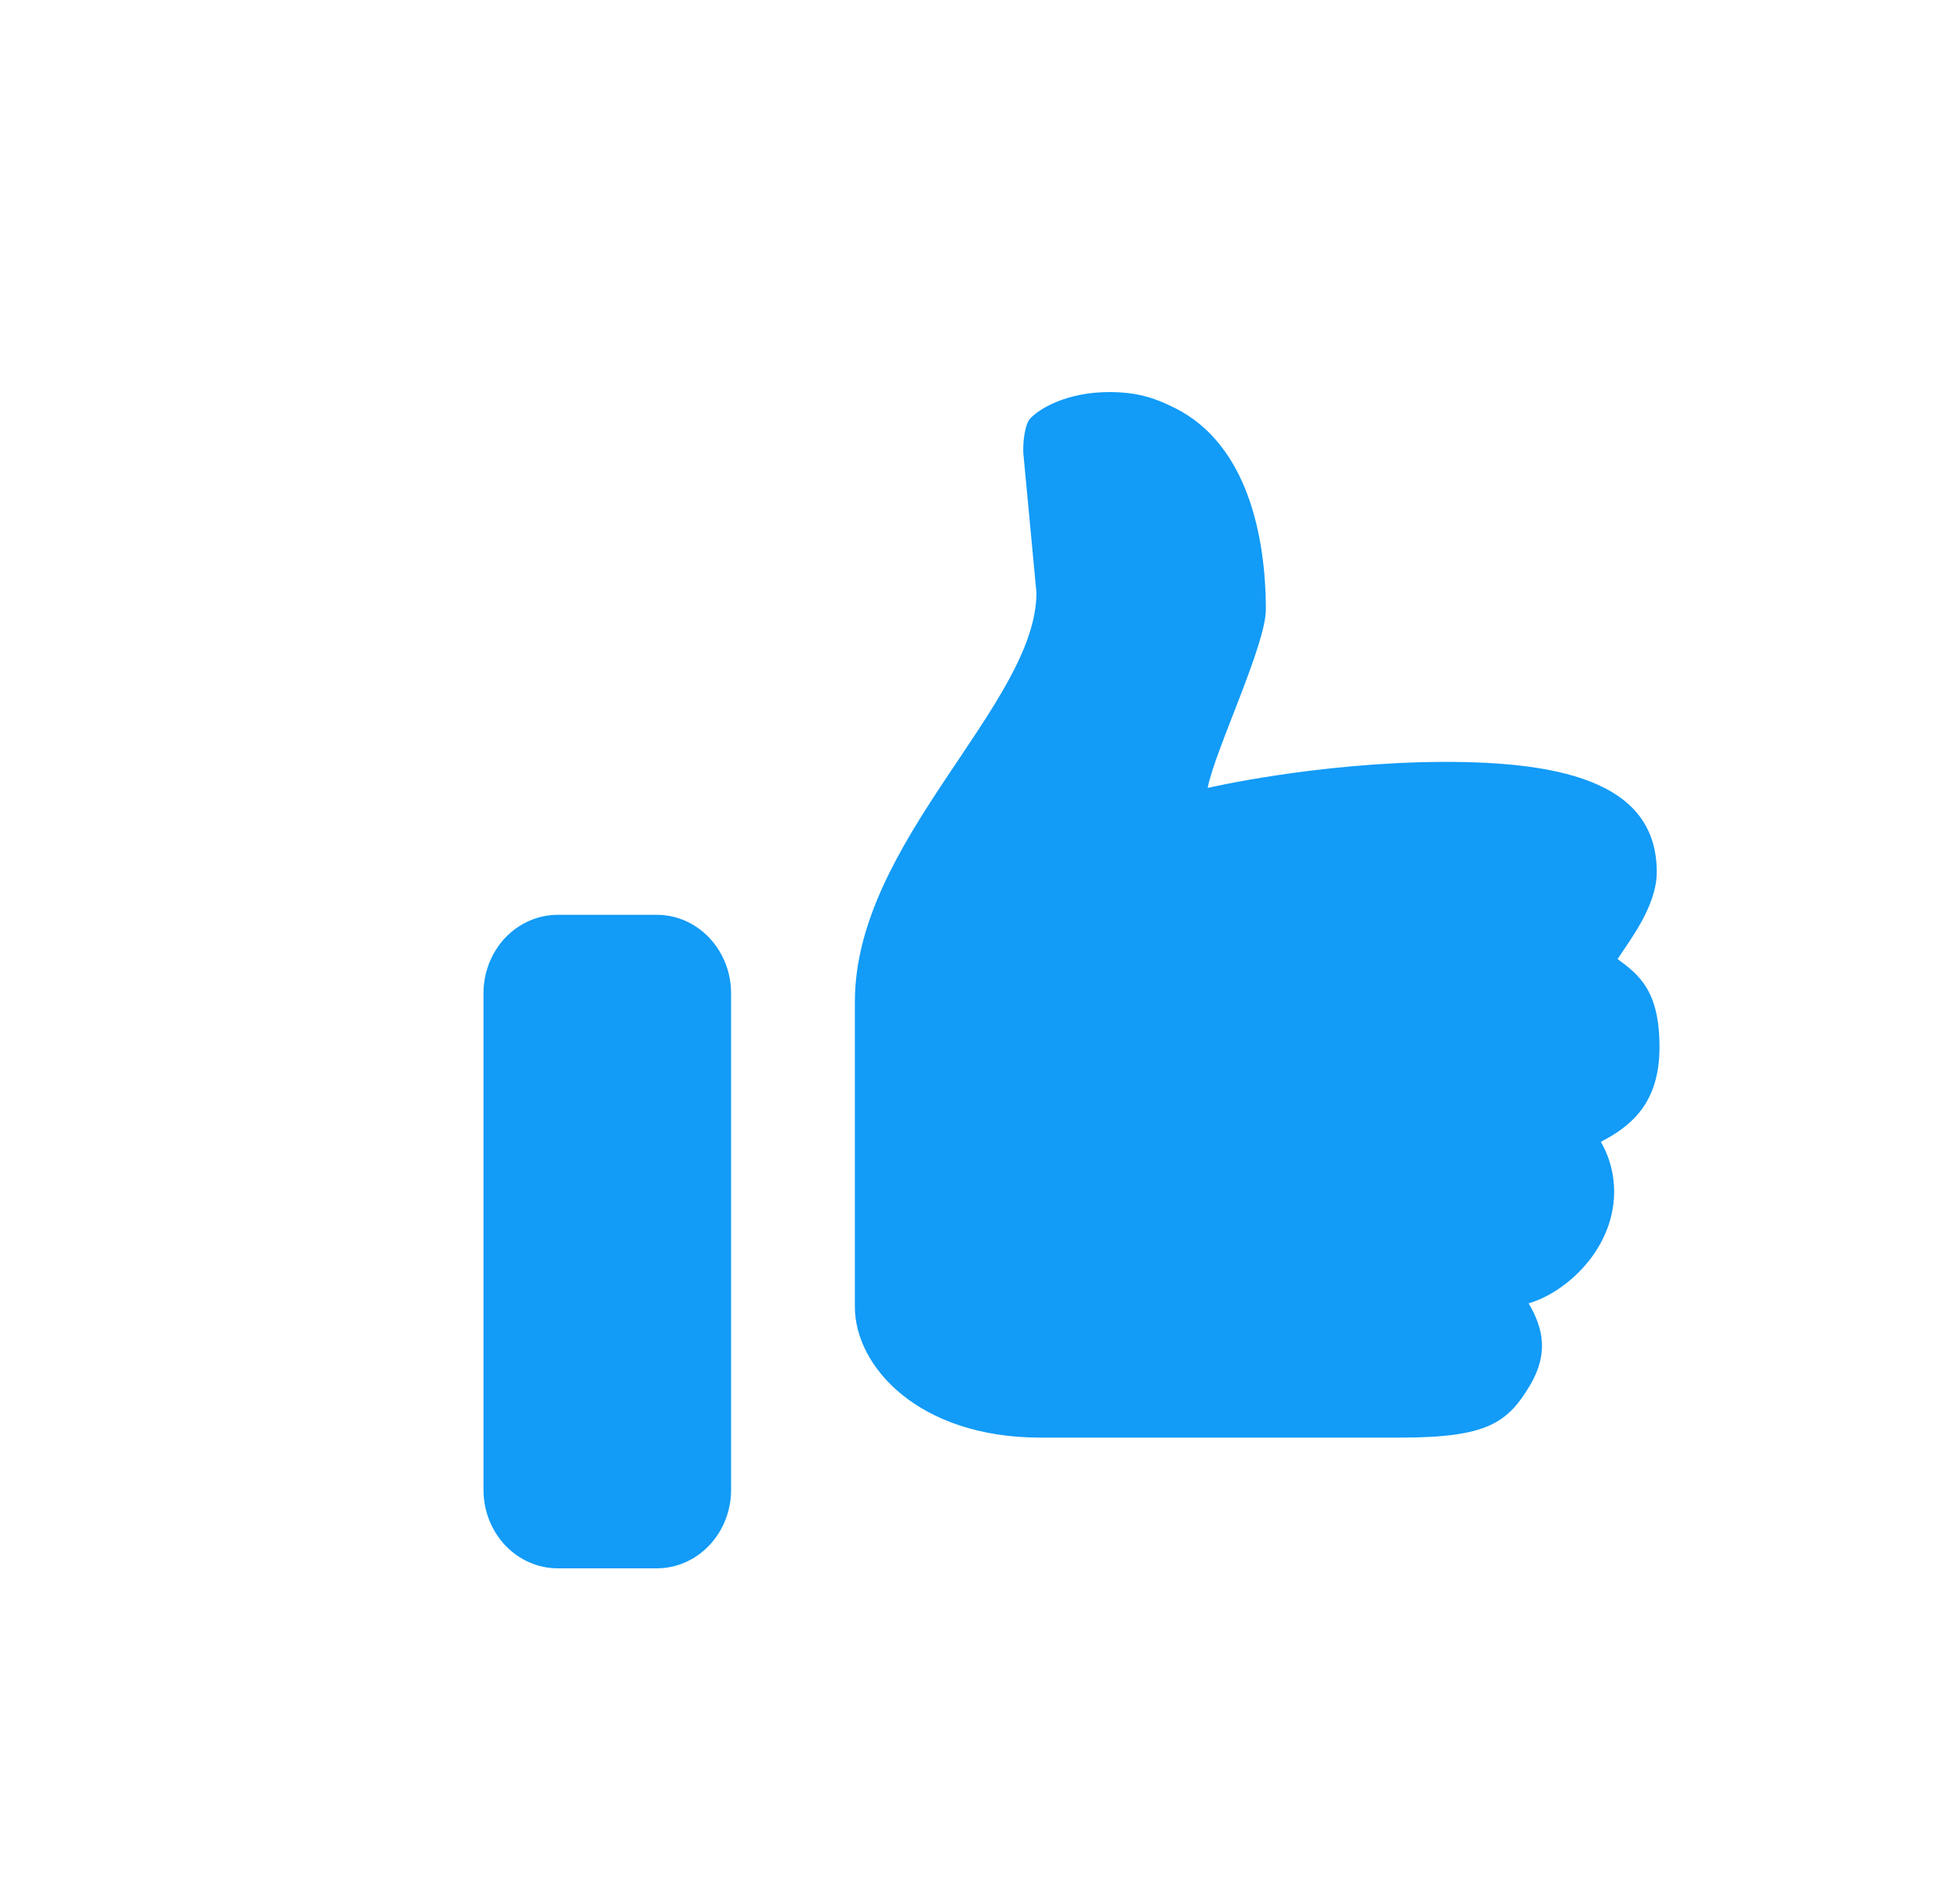 <svg width="25" height="24" viewBox="0 0 25 24" fill="none" xmlns="http://www.w3.org/2000/svg">
<path d="M20.633 12.23C20.911 12.435 21.167 12.638 21.167 13.353C21.167 14.07 20.805 14.36 20.419 14.561C20.577 14.834 20.627 15.16 20.559 15.471C20.438 16.045 19.94 16.49 19.498 16.621C19.689 16.945 19.749 17.263 19.522 17.655C19.23 18.146 18.975 18.333 17.851 18.333H13.272C11.712 18.333 10.904 17.423 10.904 16.666V12.775C10.904 10.725 13.22 8.983 13.22 7.558L13.053 5.783C13.045 5.675 13.065 5.41 13.144 5.333C13.271 5.201 13.62 5 14.147 5C14.491 5 14.72 5.068 14.99 5.205C15.908 5.666 16.146 6.835 16.146 7.775C16.146 8.226 15.492 9.58 15.404 10.048C15.404 10.048 16.773 9.728 18.371 9.716C20.046 9.706 21.132 10.033 21.132 11.12C21.132 11.555 20.787 11.991 20.633 12.23ZM7.114 11.666H8.378C8.629 11.666 8.87 11.772 9.047 11.959C9.225 12.147 9.325 12.401 9.325 12.666V19C9.325 19.265 9.225 19.519 9.047 19.707C8.87 19.894 8.629 20 8.378 20H7.114C6.863 20 6.622 19.894 6.444 19.707C6.267 19.519 6.167 19.265 6.167 19V12.666C6.167 12.401 6.267 12.147 6.444 11.959C6.622 11.772 6.863 11.666 7.114 11.666Z" fill="#129BF7"/>
</svg>
